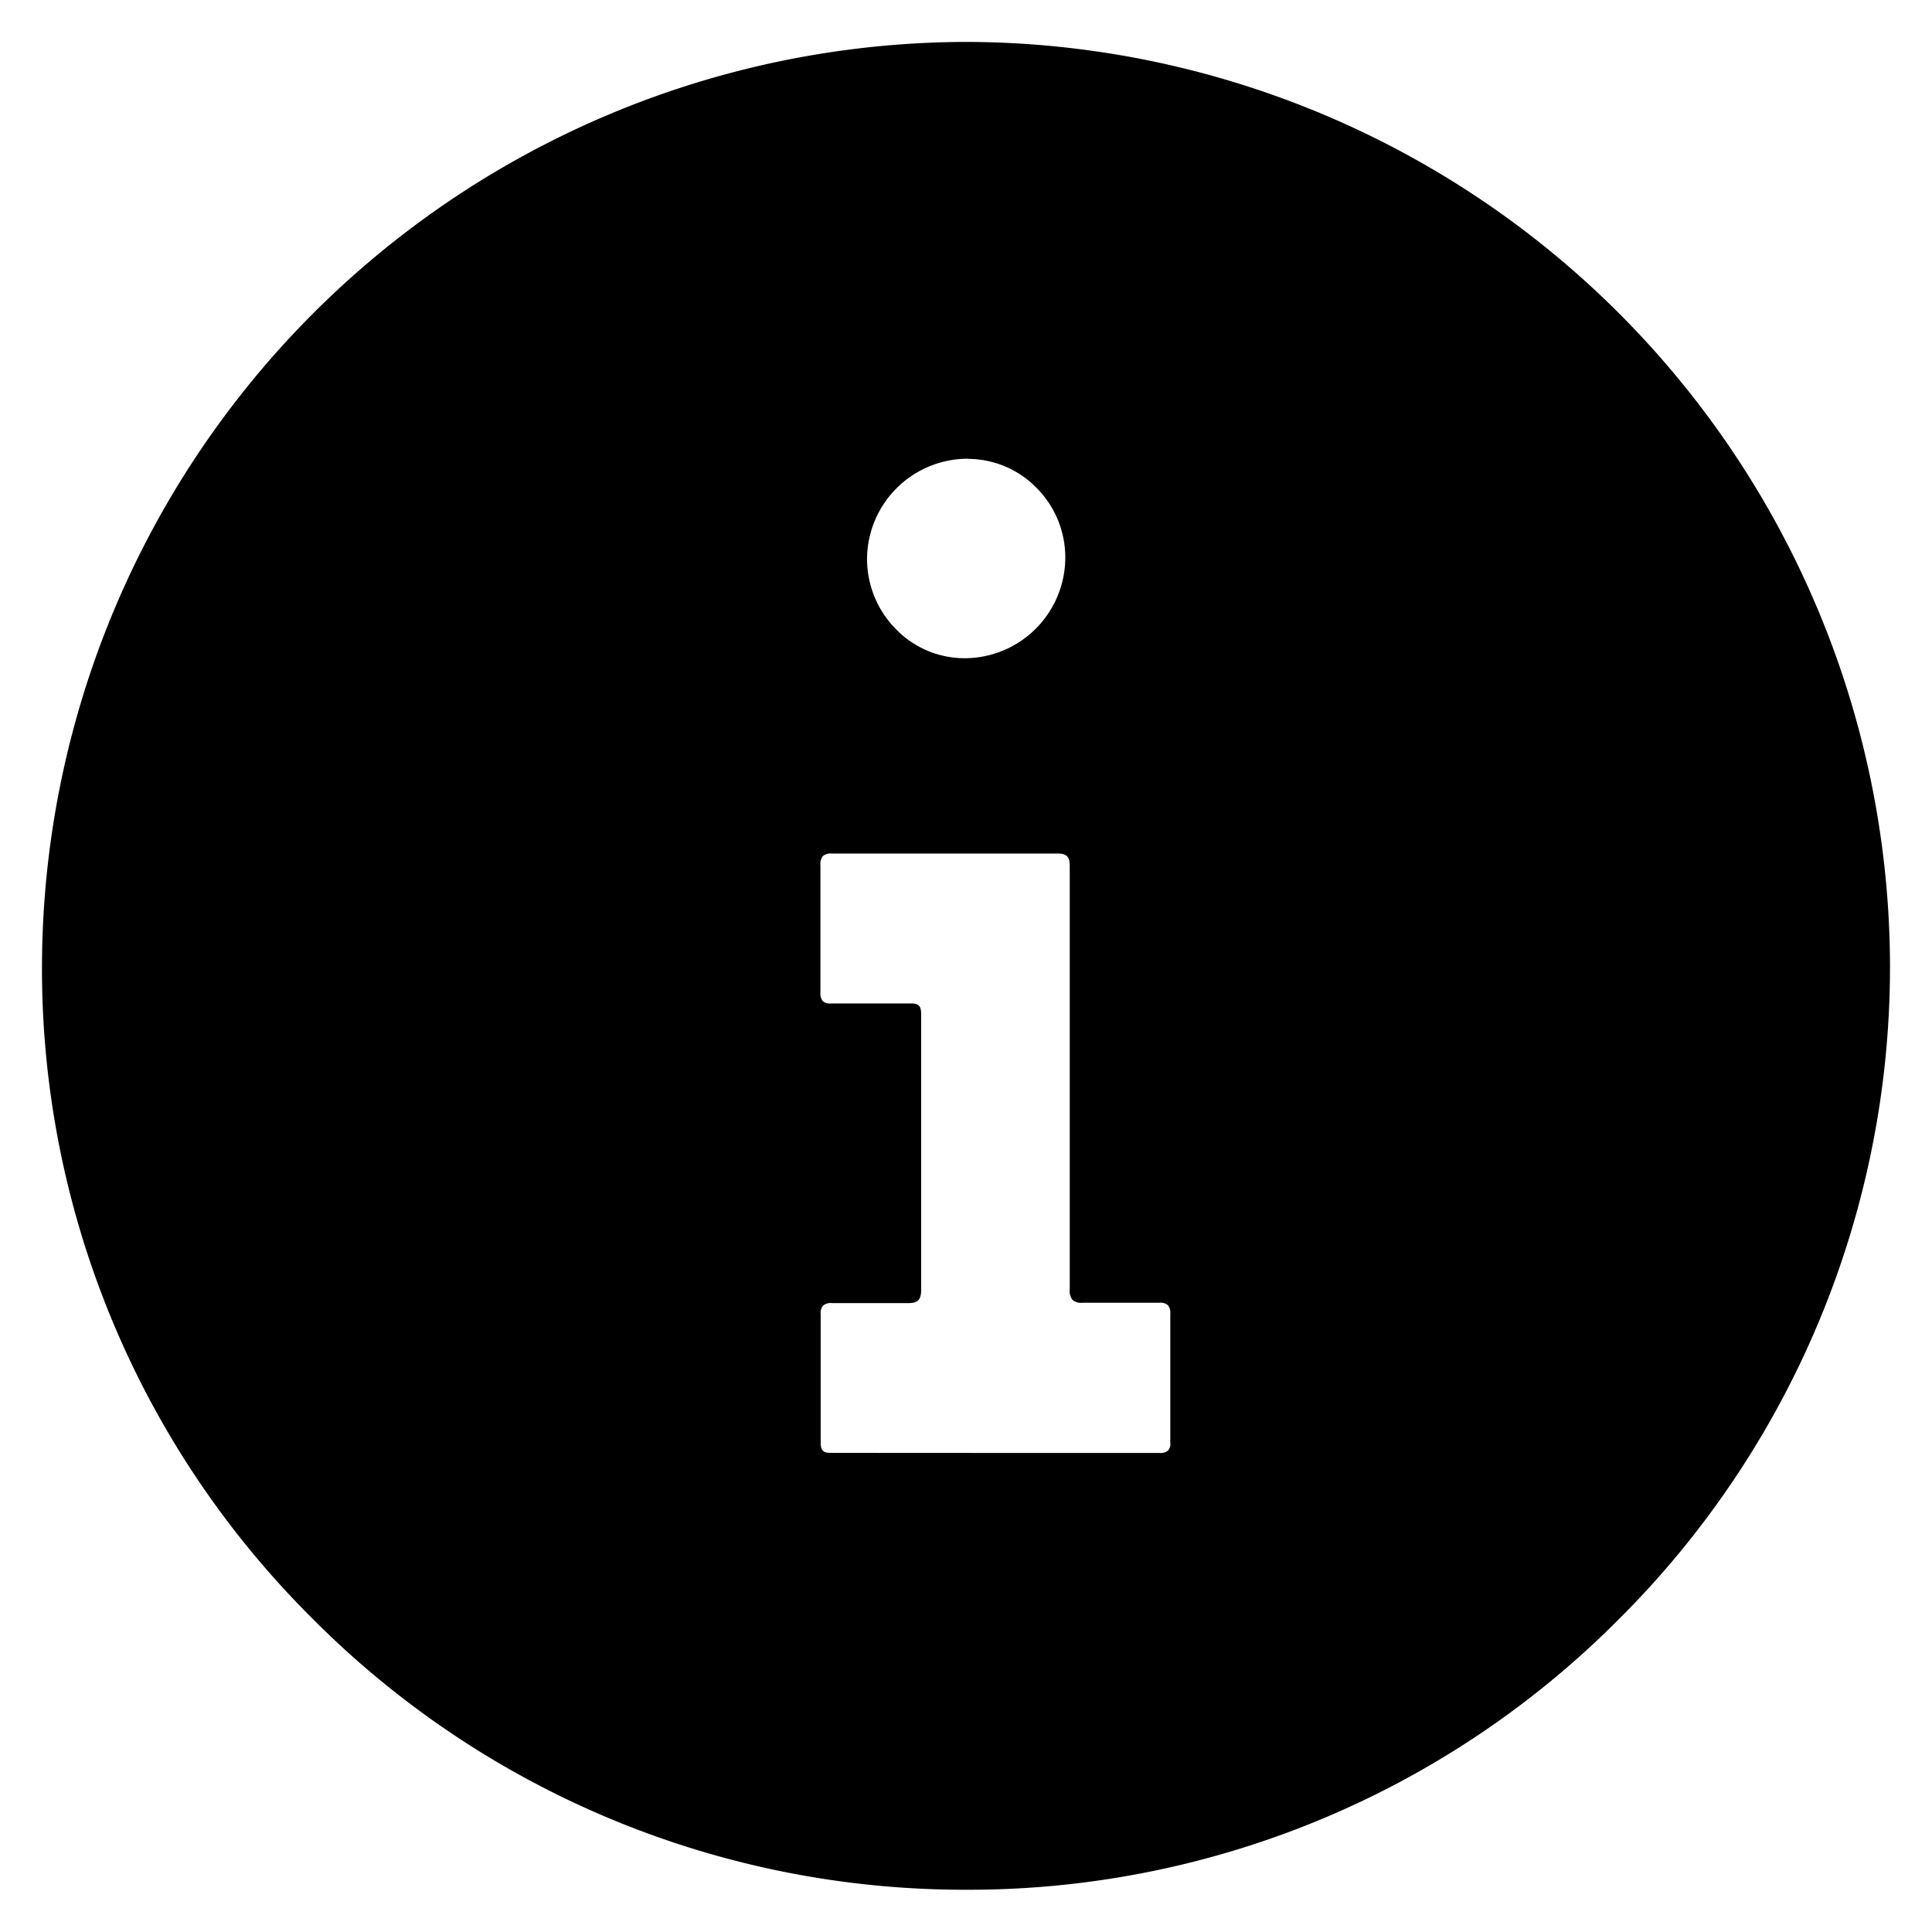 <svg xmlns="http://www.w3.org/2000/svg" width="23" height="22.997" viewBox="0 0 23 22.997">
  <path id="Exclusão_1" data-name="Exclusão 1" d="M-2068.989,2761.481H-2069a10.949,10.949,0,0,1-7.807-3.255,10.9,10.9,0,0,1-3.193-7.787,11.028,11.028,0,0,1,10.993-10.956h.031A11.023,11.023,0,0,1-2058,2750.5a10.959,10.959,0,0,1-3.244,7.776A10.909,10.909,0,0,1-2068.989,2761.481Zm.149-5.2,2.145,0a.138.138,0,0,0,.1-.028.129.129,0,0,0,.027-.1c0-.5,0-1.012,0-1.531a.136.136,0,0,0-.029-.1.132.132,0,0,0-.1-.029h-.6c-.125,0-.219,0-.308,0h-.009a.155.155,0,0,1-.118-.034.174.174,0,0,1-.033-.125c0-.614,0-1.219,0-1.89v-1.181c0-.643,0-1.307,0-1.967,0-.115-.036-.151-.147-.151h-1.043c-.528,0-1.082,0-1.648,0a.14.14,0,0,0-.1.03.147.147,0,0,0-.03.11c0,.6,0,1.079,0,1.517a.14.14,0,0,0,.028.1.132.132,0,0,0,.1.028h.013l.29,0h.372l.27,0h.008c.09,0,.118.031.118.127,0,.891,0,2.069,0,3.284,0,.131-.054.156-.154.156h-.009l-.308,0h-.589a.143.143,0,0,0-.108.03.137.137,0,0,0-.028.1c0,.458,0,.945,0,1.531,0,.092.029.122.118.122Zm-.138-11.836a1.2,1.2,0,0,0-1.2,1.182,1.189,1.189,0,0,0,.348.851,1.139,1.139,0,0,0,.812.342,1.2,1.2,0,0,0,1.2-1.191,1.173,1.173,0,0,0-.342-.837,1.144,1.144,0,0,0-.812-.345Z" transform="translate(2080.5 -2738.984)" stroke="rgba(0,0,0,0)" stroke-miterlimit="10" stroke-width="1"/>
</svg>
